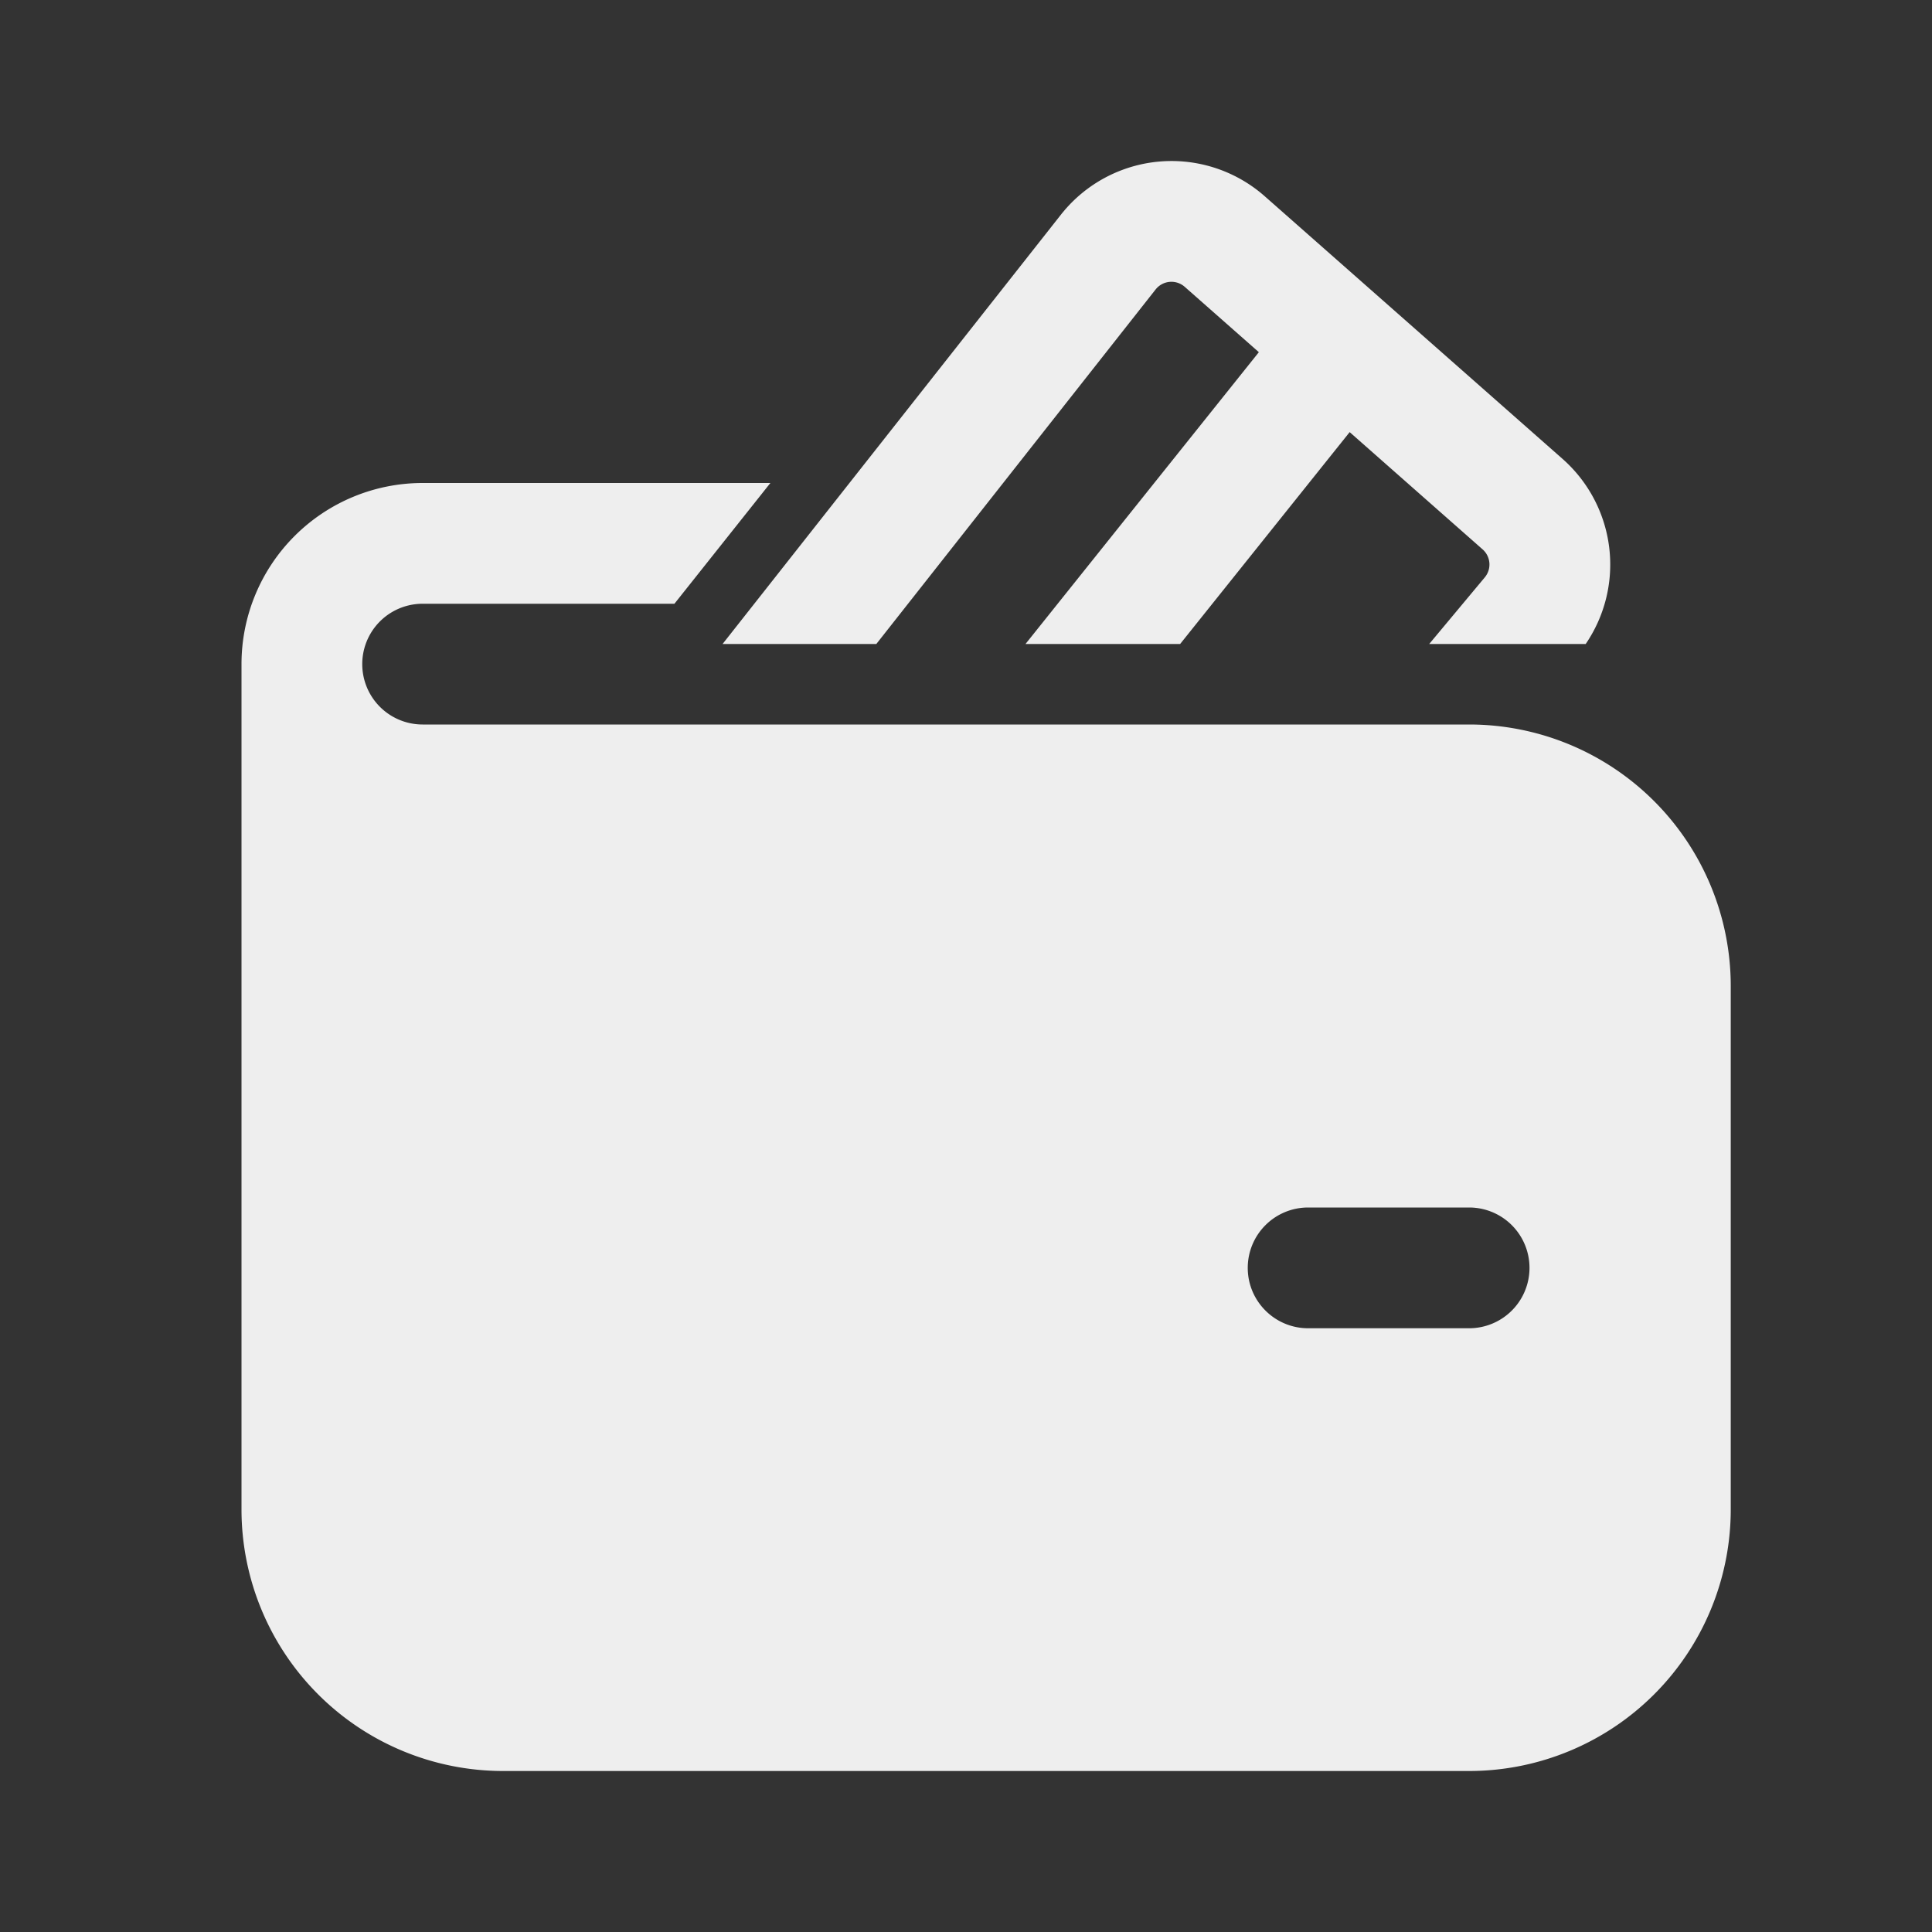 <svg width="24" height="24" fill="none" xmlns="http://www.w3.org/2000/svg"><rect width="100%" height="100%" fill="#333333" stroke="none"/><path d="M14.356 3.595a.25.25 0 0 1 .361-.032l.921.812L12.739 8h1.921l2.106-2.632 1.652 1.457a.25.25 0 0 1 .026.348l-.69.827h1.944a1.75 1.75 0 0 0-.288-2.3l-3.7-3.263a1.75 1.75 0 0 0-2.531.23L8.976 8h1.91l3.47-4.405ZM5.25 7.5a.75.75 0 0 0 0 1.5h13a3.25 3.25 0 0 1 3.25 3.25v6.5A3.25 3.25 0 0 1 18.25 22h-12A3.25 3.25 0 0 1 3 18.75V8.25A2.25 2.25 0 0 1 5.25 6h4.32L8.378 7.5H5.25Zm10.25 8.25c0 .414.336.75.75.75h2a.75.75 0 1 0 0-1.5h-2a.75.75 0 0 0-.75.75Z" fill="#EEE"/></svg>